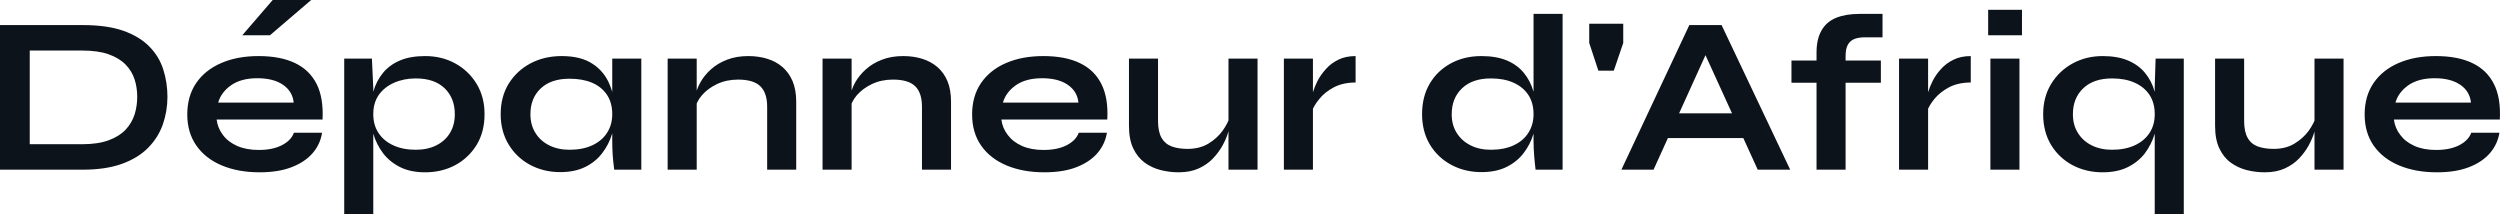 <?xml version="1.0" encoding="UTF-8" standalone="yes"?>
<svg xmlns="http://www.w3.org/2000/svg" width="100%" height="100%" viewBox="0 0 257.248 22.057" fill="#0D131A">
  <path d="M0 2.58L8.51 2.58Q11.02 2.58 12.70 3.17Q14.38 3.77 15.38 4.80Q16.38 5.82 16.80 7.15Q17.23 8.49 17.23 9.96L17.23 9.96Q17.23 11.43 16.76 12.79Q16.28 14.15 15.26 15.19Q14.24 16.24 12.57 16.85Q10.90 17.46 8.51 17.46L8.51 17.46L0 17.46L0 2.58ZM3.06 5.20L3.06 14.84L8.44 14.84Q10.10 14.84 11.19 14.43Q12.28 14.03 12.93 13.34Q13.57 12.65 13.85 11.78Q14.12 10.90 14.12 9.96L14.12 9.96Q14.12 9.02 13.85 8.17Q13.57 7.31 12.93 6.65Q12.28 5.98 11.19 5.59Q10.10 5.20 8.44 5.20L8.44 5.20L3.06 5.20ZM30.24 13.66L30.24 13.66L33.14 13.66Q32.96 14.84 32.17 15.76Q31.37 16.68 30.01 17.20Q28.66 17.73 26.70 17.73L26.70 17.73Q24.52 17.73 22.84 17.03Q21.16 16.33 20.22 15.00Q19.27 13.66 19.27 11.78L19.27 11.78Q19.27 9.89 20.19 8.54Q21.11 7.20 22.76 6.49Q24.40 5.77 26.61 5.77L26.61 5.77Q28.86 5.77 30.36 6.49Q31.85 7.20 32.58 8.64Q33.30 10.07 33.19 12.30L33.19 12.30L22.29 12.30Q22.40 13.18 22.94 13.89Q23.48 14.61 24.41 15.02Q25.35 15.43 26.63 15.43L26.63 15.43Q28.06 15.43 29.01 14.94Q29.97 14.44 30.24 13.66ZM26.47 8.05L26.47 8.05Q24.82 8.05 23.78 8.77Q22.75 9.50 22.45 10.56L22.45 10.56L30.22 10.56Q30.11 9.41 29.13 8.73Q28.15 8.05 26.47 8.05ZM27.78 3.63L24.93 3.63L28.06 0L32.02 0L27.78 3.63ZM43.75 17.73L43.75 17.73Q42.23 17.73 41.16 17.19Q40.09 16.65 39.42 15.77Q38.75 14.88 38.43 13.82Q38.11 12.77 38.11 11.75L38.11 11.75Q38.11 10.49 38.42 9.41Q38.73 8.33 39.40 7.51Q40.07 6.69 41.14 6.23Q42.20 5.77 43.75 5.77L43.75 5.77Q45.47 5.77 46.85 6.53Q48.23 7.29 49.05 8.64Q49.86 9.98 49.86 11.75L49.86 11.75Q49.86 13.57 49.04 14.92Q48.21 16.26 46.83 17.00Q45.45 17.73 43.75 17.73ZM42.78 15.41L42.78 15.41Q44.00 15.41 44.91 14.95Q45.82 14.49 46.31 13.67Q46.80 12.86 46.80 11.75L46.80 11.75Q46.80 10.10 45.76 9.09Q44.71 8.07 42.78 8.07L42.78 8.07Q41.56 8.07 40.56 8.51Q39.56 8.95 38.98 9.76Q38.41 10.58 38.41 11.75L38.41 11.75Q38.41 12.86 38.94 13.67Q39.47 14.49 40.46 14.95Q41.45 15.41 42.78 15.41ZM35.42 22.06L35.42 6.03L38.27 6.03L38.41 9.06L38.41 22.06L35.42 22.06ZM57.64 17.71L57.64 17.71Q55.94 17.71 54.54 16.96Q53.15 16.21 52.34 14.87Q51.52 13.52 51.52 11.75L51.52 11.75Q51.52 9.94 52.35 8.60Q53.18 7.27 54.59 6.52Q56.01 5.77 57.80 5.77L57.80 5.77Q59.78 5.77 60.98 6.57Q62.19 7.36 62.74 8.72Q63.30 10.07 63.30 11.75L63.30 11.75Q63.30 12.77 62.97 13.81Q62.65 14.86 61.98 15.74Q61.32 16.63 60.24 17.17Q59.16 17.71 57.64 17.71ZM58.60 15.41L58.60 15.41Q59.96 15.41 60.95 14.95Q61.94 14.49 62.47 13.66Q63.00 12.83 63.00 11.75L63.00 11.75Q63.00 10.58 62.46 9.76Q61.92 8.95 60.94 8.52Q59.96 8.10 58.60 8.10L58.60 8.10Q56.70 8.10 55.64 9.10Q54.58 10.10 54.58 11.75L54.58 11.75Q54.58 12.86 55.09 13.67Q55.59 14.49 56.50 14.95Q57.41 15.41 58.60 15.41ZM63.00 14.51L63.00 6.03L65.99 6.03L65.99 17.46L63.20 17.46Q63.20 17.46 63.15 17.01Q63.09 16.56 63.04 15.87Q63.00 15.18 63.00 14.51L63.00 14.51ZM68.70 17.46L68.70 6.03L71.69 6.03L71.69 17.46L68.70 17.46ZM77.00 5.77L77.00 5.77Q78.06 5.77 78.96 6.05Q79.86 6.33 80.52 6.90Q81.19 7.48 81.56 8.36Q81.93 9.25 81.93 10.46L81.93 10.46L81.93 17.46L78.94 17.46L78.94 10.99Q78.94 9.55 78.23 8.87Q77.53 8.19 75.95 8.19L75.95 8.19Q74.75 8.19 73.78 8.65Q72.82 9.11 72.22 9.81Q71.62 10.51 71.53 11.27L71.53 11.27L71.51 10.10Q71.62 9.29 72.04 8.53Q72.45 7.77 73.15 7.14Q73.85 6.51 74.82 6.14Q75.78 5.77 77.00 5.77ZM84.64 17.46L84.64 6.03L87.63 6.03L87.63 17.46L84.64 17.46ZM92.94 5.77L92.94 5.77Q94.00 5.77 94.90 6.05Q95.79 6.33 96.46 6.90Q97.13 7.48 97.50 8.36Q97.86 9.25 97.86 10.46L97.86 10.46L97.86 17.46L94.87 17.46L94.87 10.99Q94.87 9.55 94.17 8.87Q93.47 8.19 91.88 8.19L91.88 8.19Q90.69 8.19 89.72 8.65Q88.76 9.11 88.16 9.81Q87.56 10.51 87.47 11.27L87.47 11.27L87.45 10.10Q87.56 9.29 87.97 8.53Q88.39 7.77 89.09 7.14Q89.79 6.51 90.76 6.14Q91.72 5.77 92.94 5.77ZM111.00 13.66L111.00 13.66L113.90 13.66Q113.71 14.84 112.92 15.76Q112.12 16.68 110.77 17.20Q109.41 17.73 107.46 17.73L107.46 17.73Q105.27 17.73 103.59 17.03Q101.91 16.33 100.97 15.00Q100.03 13.66 100.03 11.78L100.03 11.78Q100.03 9.89 100.95 8.54Q101.87 7.20 103.51 6.49Q105.16 5.77 107.36 5.77L107.36 5.77Q109.62 5.77 111.11 6.49Q112.61 7.20 113.33 8.64Q114.06 10.07 113.94 12.30L113.94 12.30L103.04 12.30Q103.15 13.18 103.70 13.89Q104.24 14.61 105.17 15.02Q106.10 15.43 107.39 15.43L107.39 15.43Q108.81 15.43 109.77 14.94Q110.72 14.44 111.00 13.66ZM107.23 8.05L107.23 8.05Q105.57 8.05 104.53 8.77Q103.50 9.50 103.20 10.56L103.20 10.56L110.97 10.56Q110.86 9.41 109.88 8.73Q108.90 8.05 107.23 8.05ZM129.40 6.03L129.40 17.46L126.41 17.46L126.41 6.03L129.40 6.03ZM126.57 11.96L126.57 11.96L126.59 12.74Q126.55 13.06 126.36 13.67Q126.18 14.28 125.80 14.97Q125.42 15.66 124.82 16.30Q124.22 16.93 123.35 17.33Q122.47 17.73 121.28 17.73L121.28 17.73Q120.34 17.73 119.43 17.50Q118.52 17.27 117.78 16.73Q117.05 16.19 116.61 15.27Q116.17 14.35 116.17 12.95L116.17 12.95L116.17 6.03L119.16 6.03L119.16 12.44Q119.16 13.55 119.52 14.18Q119.88 14.81 120.57 15.07Q121.26 15.32 122.20 15.32L122.20 15.32Q123.44 15.32 124.34 14.78Q125.23 14.24 125.80 13.46Q126.36 12.67 126.57 11.96ZM132.11 17.46L132.11 6.03L135.10 6.03L135.10 17.46L132.11 17.46ZM139.49 5.77L139.49 8.49Q138.21 8.49 137.26 8.98Q136.32 9.48 135.75 10.19Q135.17 10.90 134.94 11.57L134.94 11.57L134.92 10.30Q134.94 10.03 135.10 9.49Q135.26 8.95 135.58 8.31Q135.91 7.68 136.44 7.10Q136.96 6.51 137.72 6.14Q138.48 5.77 139.49 5.77L139.49 5.77ZM152.44 17.71L152.44 17.71Q150.72 17.71 149.33 16.96Q147.94 16.21 147.13 14.87Q146.33 13.52 146.33 11.75L146.33 11.75Q146.33 9.94 147.12 8.60Q147.91 7.27 149.29 6.52Q150.67 5.77 152.44 5.77L152.44 5.77Q153.98 5.77 155.07 6.23Q156.15 6.69 156.81 7.51Q157.48 8.33 157.79 9.41Q158.10 10.49 158.10 11.75L158.10 11.75Q158.10 12.77 157.78 13.81Q157.46 14.86 156.79 15.74Q156.12 16.63 155.04 17.17Q153.96 17.71 152.44 17.71ZM153.41 15.41L153.41 15.41Q154.77 15.41 155.76 14.95Q156.75 14.49 157.27 13.66Q157.80 12.83 157.80 11.75L157.80 11.75Q157.80 10.58 157.26 9.76Q156.72 8.95 155.74 8.51Q154.77 8.07 153.41 8.07L153.41 8.07Q151.50 8.07 150.44 9.09Q149.38 10.10 149.38 11.75L149.38 11.75Q149.38 12.86 149.89 13.67Q150.40 14.49 151.31 14.95Q152.21 15.41 153.41 15.41ZM157.80 14.51L157.80 1.43L160.79 1.43L160.79 17.46L158.01 17.46Q157.94 16.93 157.87 16.09Q157.80 15.25 157.80 14.51L157.80 14.51ZM167.03 4.42L166.06 7.27L164.47 7.27L163.53 4.42L163.53 2.44L167.03 2.44L167.03 4.42ZM180.39 14.21L170.54 14.21L170.54 11.66L180.39 11.66L180.39 14.21ZM170.15 17.46L166.84 17.46L173.83 2.58L177.15 2.58L184.21 17.46L180.87 17.46L174.75 4.05L176.23 4.05L170.15 17.46ZM184.34 8.51L184.34 6.23L193.54 6.23L193.54 8.51L184.34 8.51ZM191.34 1.43L191.34 1.43L193.71 1.43L193.71 3.84L192.05 3.84Q191.38 3.82 190.90 3.98Q190.42 4.14 190.16 4.57Q189.91 4.99 189.91 5.77L189.91 5.77L189.91 17.46L186.92 17.46L186.92 5.41Q186.92 4.03 187.43 3.14Q187.93 2.25 188.92 1.84Q189.91 1.43 191.34 1.43ZM195.41 17.46L195.41 6.03L198.40 6.03L198.40 17.46L195.41 17.46ZM202.79 5.77L202.79 8.49Q201.50 8.49 200.56 8.98Q199.62 9.48 199.04 10.19Q198.47 10.90 198.24 11.57L198.24 11.57L198.21 10.30Q198.24 10.03 198.40 9.49Q198.56 8.95 198.88 8.31Q199.20 7.68 199.73 7.10Q200.26 6.51 201.02 6.14Q201.78 5.77 202.79 5.77L202.79 5.77ZM204.58 1.01L208.06 1.01L208.06 3.63L204.58 3.63L204.58 1.01ZM204.81 17.46L204.81 6.03L207.80 6.03L207.80 17.46L204.81 17.46ZM216.36 17.73L216.36 17.73Q214.66 17.73 213.27 17.00Q211.88 16.26 211.06 14.92Q210.24 13.57 210.24 11.75L210.24 11.75Q210.24 9.98 211.06 8.64Q211.88 7.29 213.27 6.53Q214.66 5.77 216.36 5.77L216.36 5.77Q217.90 5.77 218.98 6.23Q220.06 6.69 220.73 7.51Q221.40 8.33 221.71 9.41Q222.02 10.49 222.02 11.75L222.02 11.75Q222.02 12.77 221.70 13.82Q221.37 14.88 220.71 15.77Q220.04 16.65 218.96 17.19Q217.88 17.73 216.36 17.73ZM217.33 15.41L217.33 15.41Q218.68 15.41 219.67 14.95Q220.66 14.49 221.19 13.67Q221.72 12.86 221.72 11.75L221.72 11.75Q221.72 10.58 221.18 9.76Q220.64 8.95 219.66 8.51Q218.68 8.07 217.33 8.07L217.33 8.07Q215.42 8.07 214.36 9.09Q213.30 10.10 213.30 11.75L213.30 11.75Q213.30 12.86 213.81 13.67Q214.31 14.49 215.22 14.95Q216.13 15.41 217.33 15.41ZM221.81 6.03L224.71 6.03L224.71 22.06L221.72 22.06L221.72 8.86L221.81 6.03ZM241.15 6.03L241.15 17.46L238.16 17.46L238.16 6.03L241.15 6.03ZM238.33 11.96L238.33 11.96L238.35 12.74Q238.30 13.06 238.12 13.67Q237.93 14.28 237.56 14.97Q237.18 15.66 236.58 16.30Q235.98 16.93 235.11 17.33Q234.23 17.73 233.04 17.73L233.04 17.73Q232.09 17.73 231.18 17.50Q230.28 17.27 229.54 16.73Q228.80 16.19 228.37 15.27Q227.93 14.35 227.93 12.95L227.93 12.95L227.93 6.03L230.92 6.03L230.92 12.44Q230.92 13.55 231.28 14.18Q231.63 14.81 232.32 15.07Q233.01 15.32 233.96 15.32L233.96 15.32Q235.20 15.32 236.09 14.78Q236.99 14.24 237.56 13.46Q238.12 12.67 238.33 11.96ZM254.29 13.66L254.29 13.66L257.19 13.66Q257.00 14.84 256.21 15.76Q255.41 16.68 254.06 17.20Q252.70 17.73 250.75 17.73L250.75 17.73Q248.56 17.73 246.88 17.03Q245.20 16.33 244.26 15.00Q243.32 13.66 243.32 11.78L243.32 11.78Q243.32 9.89 244.24 8.54Q245.16 7.20 246.80 6.49Q248.45 5.77 250.65 5.77L250.65 5.77Q252.91 5.77 254.40 6.49Q255.90 7.20 256.62 8.64Q257.35 10.07 257.23 12.30L257.23 12.30L246.33 12.30Q246.44 13.18 246.99 13.89Q247.53 14.61 248.46 15.02Q249.39 15.43 250.68 15.43L250.68 15.43Q252.10 15.43 253.06 14.94Q254.01 14.44 254.29 13.66ZM250.52 8.05L250.52 8.05Q248.86 8.05 247.82 8.77Q246.79 9.50 246.49 10.56L246.49 10.56L254.26 10.56Q254.15 9.41 253.17 8.73Q252.19 8.05 250.52 8.05Z" preserveAspectRatio="none"/>
</svg>